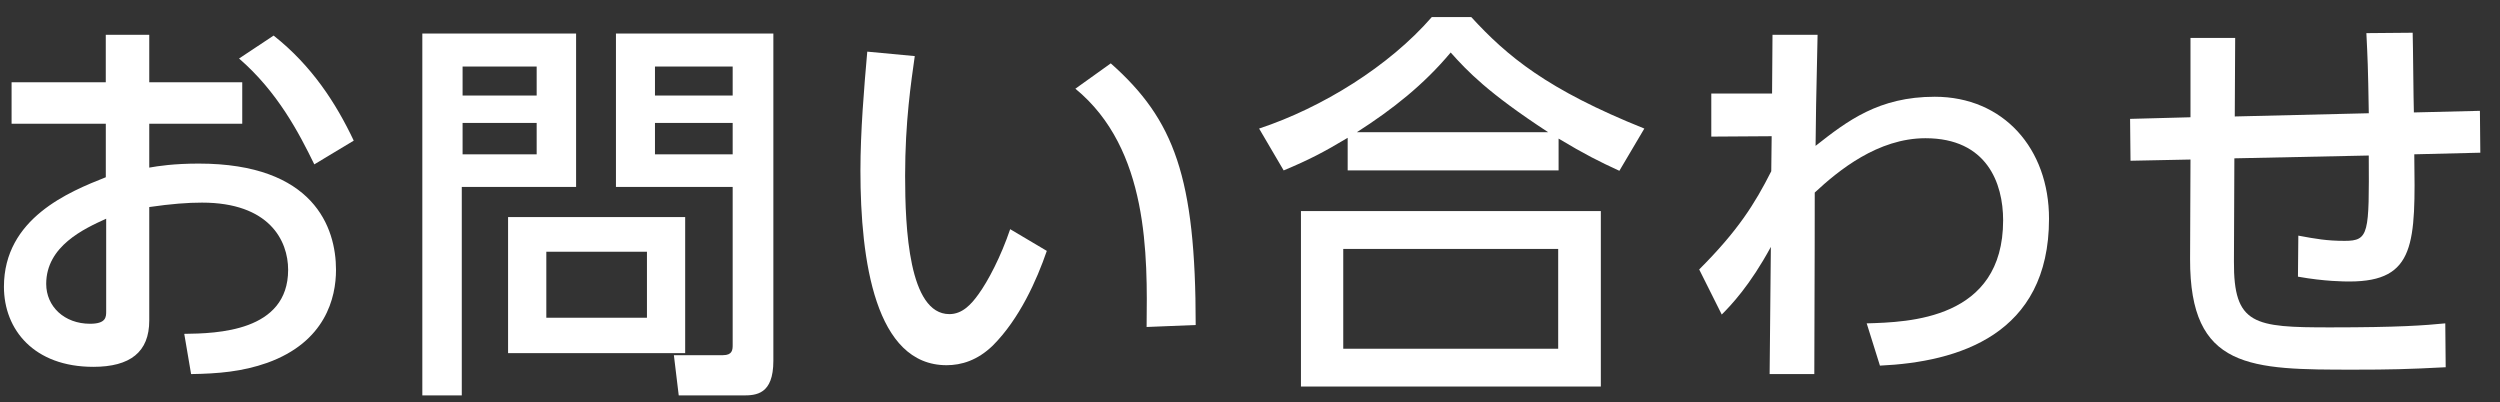 <?xml version="1.0" encoding="utf-8"?>
<!-- Generator: Adobe Illustrator 15.0.2, SVG Export Plug-In  -->
<!DOCTYPE svg PUBLIC "-//W3C//DTD SVG 1.1//EN" "http://www.w3.org/Graphics/SVG/1.1/DTD/svg11.dtd">
<svg version="1.1"
	 xmlns="http://www.w3.org/2000/svg" xmlns:xlink="http://www.w3.org/1999/xlink" xmlns:a="http://ns.adobe.com/AdobeSVGViewerExtensions/3.0/"
	 x="0px" y="0px" width="87px" height="14px" viewBox="0 0 87 14" overflow="visible" enable-background="new 0 0 87 14"
	 xml:space="preserve">
<rect x="0" y="0" width="87" height="14" fill="#333333" stroke="none"/>
<defs>
</defs>
<g>
	<g>
		<path fill="#FFFFFF" d="M8.43,2.863v1.443H5.194v1.527c0.308-0.056,0.868-0.14,1.723-0.14c4.007,0,4.776,2.227,4.776,3.698
			c0,0.967-0.363,2.507-2.395,3.236C8.43,12.934,7.59,13.004,6.65,13.018l-0.238-1.4c1.121-0.014,3.615-0.07,3.615-2.228
			c0-1.022-0.659-2.339-2.998-2.339c-0.49,0-1.064,0.042-1.835,0.154v3.95c0,1.093-0.659,1.611-1.947,1.611
			c-2.06,0-3.11-1.289-3.11-2.788c0-2.381,2.27-3.306,3.545-3.81V4.306H0.403V2.863h3.278V1.21h1.513v1.653H8.43z M3.695,7.611
			C2.925,7.961,1.608,8.564,1.608,9.88c0,0.785,0.63,1.387,1.526,1.387c0.561,0,0.561-0.238,0.561-0.434V7.611z M9.522,1.238
			c1.331,1.051,2.171,2.354,2.788,3.656L10.938,5.72c-0.533-1.092-1.275-2.521-2.619-3.684L9.522,1.238z"/>
		<path fill="#FFFFFF" d="M14.697,1.168h5.351v5.337H16.07v7.256h-1.373V1.168z M16.098,2.316v1.009h2.578V2.316H16.098z
			 M16.098,4.277V5.37h2.578V4.277H16.098z M23.844,7.555v4.735h-6.163V7.555H23.844z M19.012,8.76v2.297h3.502V8.76H19.012z
			 M25.497,6.505h-4.062V1.168h5.478v11.388c0,1.177-0.603,1.205-1.064,1.205H23.62l-0.169-1.401h1.709
			c0.322,0,0.337-0.182,0.337-0.35V6.505z M22.793,2.316v1.009h2.704V2.316H22.793z M22.793,4.277V5.37h2.704V4.277H22.793z"/>
		<path fill="#FFFFFF" d="M31.834,1.952c-0.125,0.896-0.336,2.27-0.336,4.161c0,1.821,0.127,4.818,1.541,4.818
			c0.449,0,0.757-0.336,1.009-0.687c0.337-0.462,0.784-1.316,1.106-2.269l1.275,0.756c-0.351,1.022-0.953,2.367-1.877,3.292
			c-0.533,0.518-1.094,0.686-1.611,0.686c-2.479,0-2.998-3.628-2.998-6.766c0-1.373,0.127-2.885,0.238-4.146L31.834,1.952z
			 M39.902,11.379c0.029-2.479,0.084-6.191-2.479-8.292l1.232-0.882c2.213,1.961,2.955,3.964,2.955,9.105L39.902,11.379z"/>
		<path fill="#FFFFFF" d="M56.354,5.944c-0.7-0.322-1.205-0.574-2.115-1.121v1.107h-7.34V4.796c-0.84,0.504-1.358,0.771-2.227,1.135
			l-0.855-1.457c2.199-0.729,4.525-2.171,6.01-3.88h1.373c1.246,1.358,2.633,2.521,6.023,3.88L56.354,5.944z M55.709,7.345v6.107
			H45.273V7.345H55.709z M54.225,8.662h-7.48v3.474h7.48V8.662z M53.875,4.6c-2.102-1.373-2.816-2.129-3.391-2.773
			c-0.938,1.121-2.018,1.975-3.264,2.773H53.875z"/>
		<path fill="#FFFFFF" d="M59.553,4.754V3.255h2.115l0.015-2.045h1.569c-0.057,2.437-0.057,2.801-0.07,3.866
			c1.105-0.869,2.199-1.709,4.146-1.709c2.395,0,3.978,1.807,3.978,4.244c0,4.048-3.165,4.987-5.884,5.113l-0.461-1.471
			c1.456-0.042,4.748-0.126,4.748-3.586c0-1.289-0.561-2.857-2.703-2.857c-1.653,0-3.026,1.121-3.853,1.891
			c0,1.163,0,1.597-0.015,6.317h-1.555l0.043-4.426c-0.729,1.345-1.387,2.031-1.709,2.354l-0.785-1.569
			c1.346-1.345,1.934-2.283,2.508-3.418l0.014-1.219L59.553,4.754z"/>
		<path fill="#FFFFFF" d="M82.434,3.941c-0.027-1.695-0.041-1.891-0.084-2.788l1.611-0.014c0.014,0.435,0.027,2.368,0.042,2.774
			l2.298-0.056l0.014,1.457L84.017,5.37c0.042,3.082,0.056,4.426-2.255,4.426c-0.168,0-0.854,0-1.793-0.168L79.982,8.2
			c0.603,0.112,0.994,0.182,1.611,0.182c0.854,0,0.854-0.252,0.84-2.97L77.756,5.51l-0.015,3.586
			c-0.014,2.213,0.7,2.297,3.349,2.297c2.408,0,3.291-0.07,4.006-0.14l0.014,1.527c-1.33,0.07-1.975,0.084-3.166,0.084
			c-3.627,0-5.742,0-5.729-3.852l0.014-3.46l-2.087,0.042l-0.015-1.457l2.102-0.056v-2.76h1.555L77.77,4.053L82.434,3.941z"/>
	</g>
</g>
<rect id="_x3C_スライス_x3E__22_" fill="none" width="87" height="14"/>
</svg>
